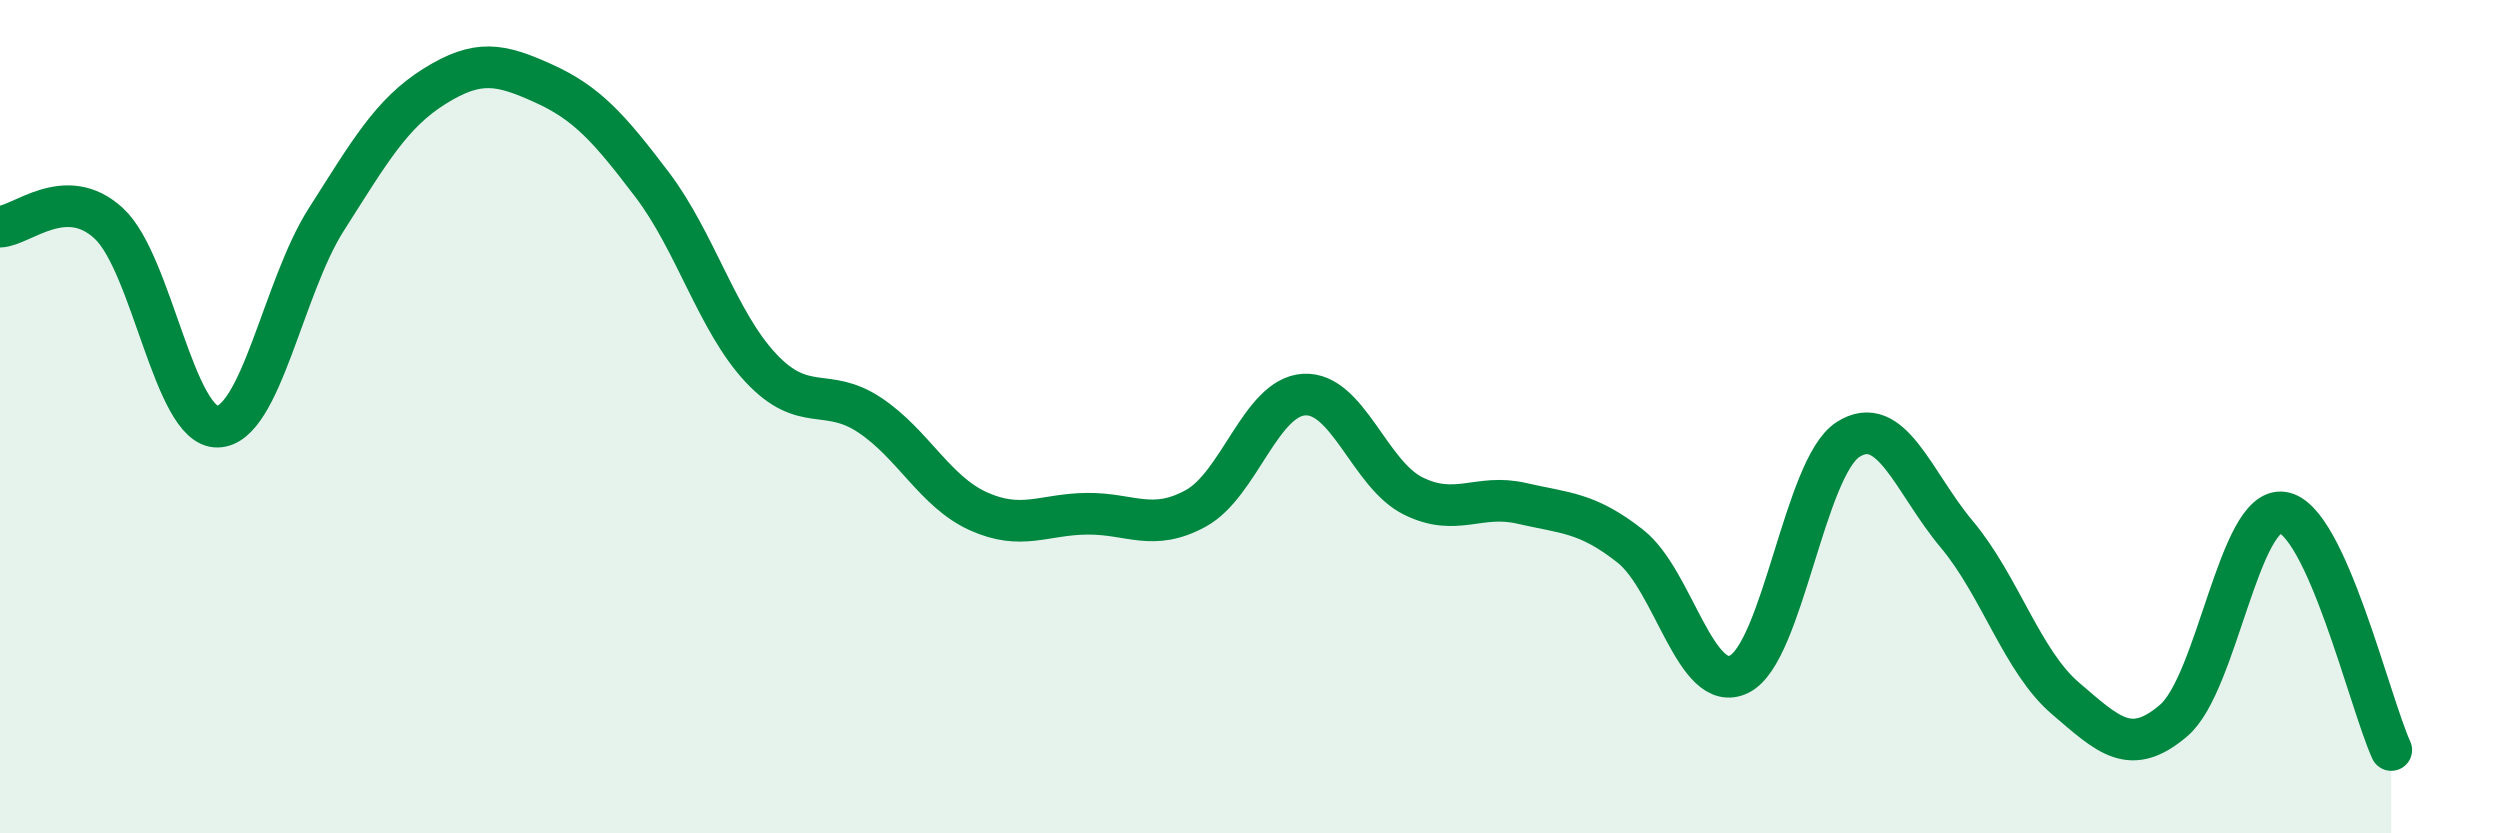 
    <svg width="60" height="20" viewBox="0 0 60 20" xmlns="http://www.w3.org/2000/svg">
      <path
        d="M 0,5.44 C 0.52,5.42 1.57,4.4 2.61,5.36 C 3.65,6.32 4.18,10.26 5.22,10.24 C 6.26,10.22 6.79,6.9 7.83,5.27 C 8.87,3.64 9.39,2.72 10.43,2.07 C 11.47,1.42 12,1.53 13.04,2 C 14.08,2.47 14.61,3.06 15.65,4.43 C 16.69,5.8 17.22,7.72 18.26,8.83 C 19.3,9.94 19.83,9.27 20.87,9.96 C 21.91,10.65 22.44,11.8 23.48,12.27 C 24.52,12.74 25.05,12.34 26.09,12.33 C 27.13,12.32 27.66,12.77 28.7,12.2 C 29.74,11.63 30.26,9.53 31.3,9.47 C 32.34,9.41 32.87,11.38 33.91,11.9 C 34.95,12.42 35.48,11.84 36.52,12.08 C 37.56,12.32 38.09,12.29 39.13,13.11 C 40.17,13.93 40.7,16.69 41.74,16.18 C 42.78,15.67 43.31,11.22 44.35,10.55 C 45.39,9.88 45.92,11.58 46.96,12.82 C 48,14.06 48.53,15.87 49.57,16.76 C 50.61,17.65 51.13,18.18 52.17,17.29 C 53.21,16.4 53.74,12.16 54.78,12.3 C 55.82,12.44 56.87,16.86 57.39,18L57.39 20L0 20Z"
        fill="#008740"
        opacity="0.1"
        stroke-linecap="round"
        stroke-linejoin="round"
      />
      <path
        d="M 0,5.44 C 0.52,5.42 1.57,4.4 2.61,5.36 C 3.65,6.32 4.18,10.26 5.22,10.24 C 6.26,10.22 6.79,6.9 7.83,5.27 C 8.87,3.64 9.39,2.72 10.43,2.07 C 11.47,1.42 12,1.53 13.04,2 C 14.08,2.47 14.61,3.06 15.65,4.43 C 16.69,5.8 17.22,7.72 18.26,8.83 C 19.3,9.94 19.83,9.27 20.87,9.96 C 21.91,10.65 22.44,11.8 23.48,12.27 C 24.52,12.74 25.05,12.34 26.09,12.33 C 27.13,12.32 27.66,12.77 28.7,12.2 C 29.74,11.63 30.26,9.53 31.3,9.47 C 32.34,9.41 32.87,11.38 33.91,11.9 C 34.95,12.42 35.48,11.84 36.52,12.08 C 37.56,12.32 38.09,12.29 39.13,13.11 C 40.17,13.93 40.7,16.69 41.74,16.18 C 42.78,15.67 43.31,11.22 44.35,10.55 C 45.39,9.88 45.92,11.58 46.96,12.82 C 48,14.06 48.53,15.87 49.57,16.76 C 50.61,17.65 51.13,18.18 52.17,17.29 C 53.21,16.4 53.74,12.16 54.78,12.3 C 55.82,12.44 56.87,16.86 57.39,18"
        stroke="#008740"
        stroke-width="1"
        fill="none"
        stroke-linecap="round"
        stroke-linejoin="round"
      />
    </svg>
  